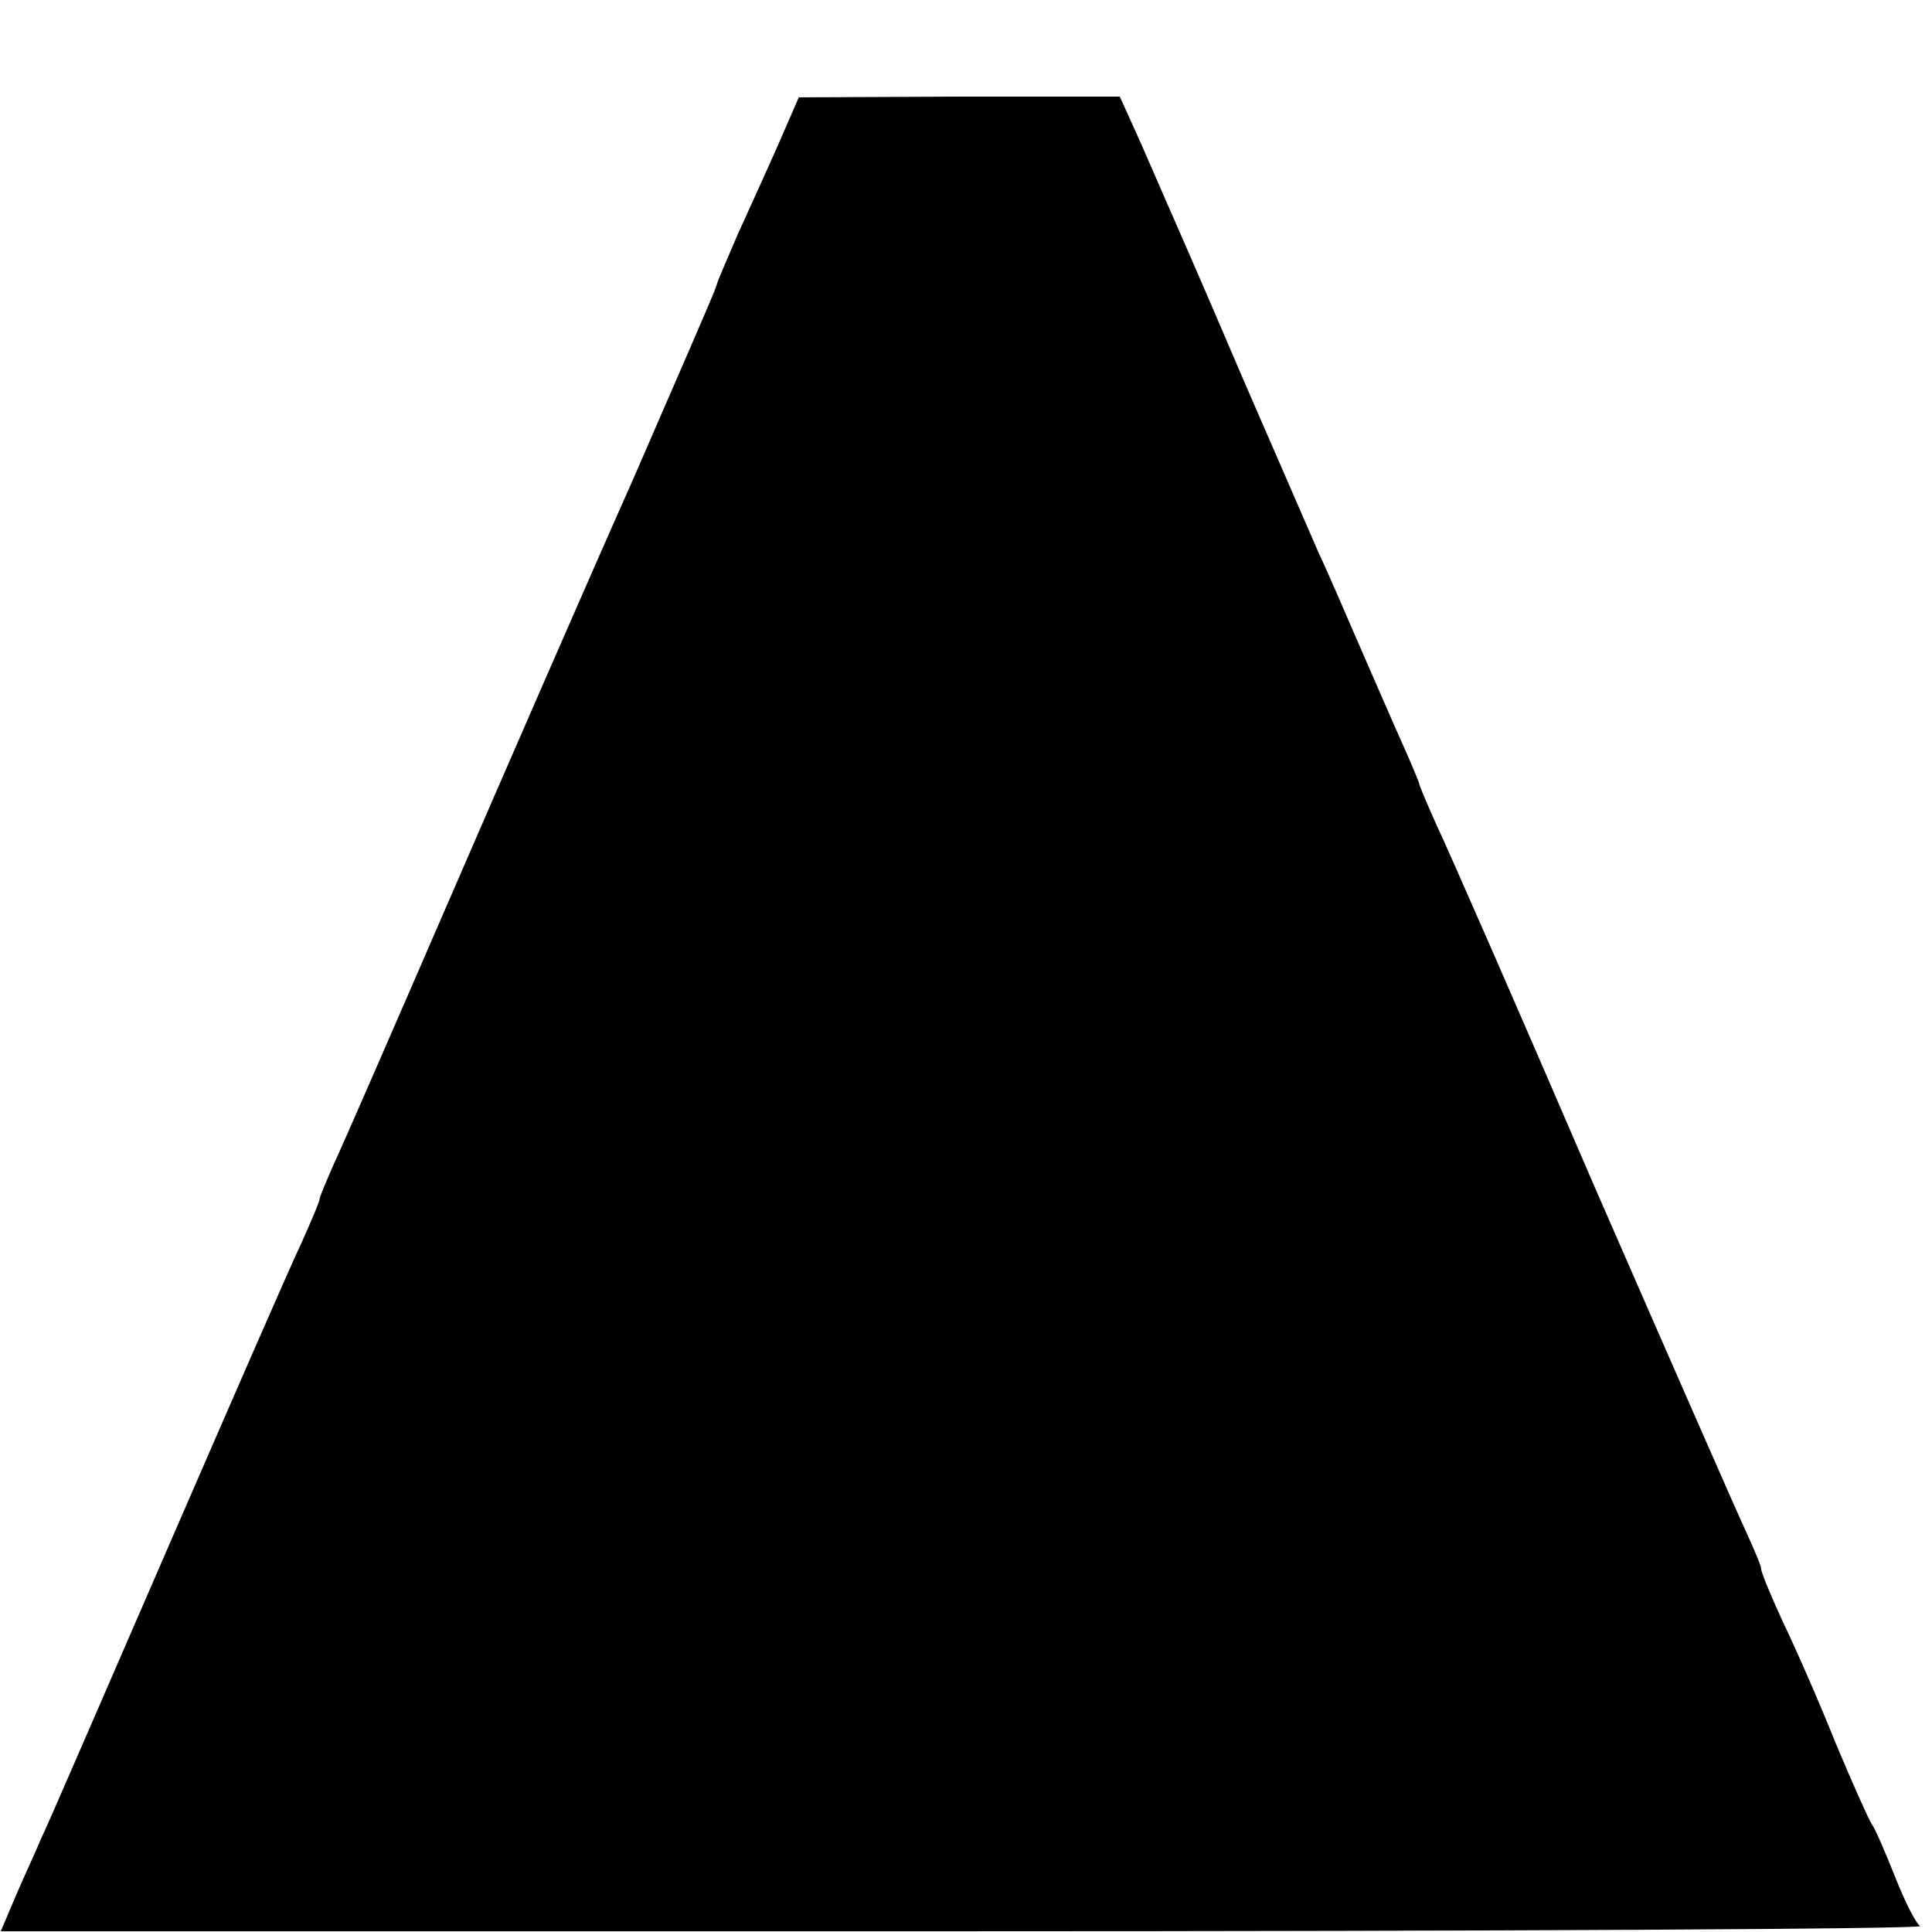 <?xml version="1.0" standalone="no"?>
<!DOCTYPE svg PUBLIC "-//W3C//DTD SVG 20010904//EN"
 "http://www.w3.org/TR/2001/REC-SVG-20010904/DTD/svg10.dtd">
<svg version="1.0" xmlns="http://www.w3.org/2000/svg"
 width="260pt" height="260pt" viewBox="0 0 260 260"
 preserveAspectRatio="xMidYMid meet">
<g transform="translate(0,260) scale(0.1,-0.1)"
fill="#000000" stroke="none">
<path d="M1048 2407 c-15 -34 -40 -89 -55 -122 -14 -33 -28 -64 -29 -70 -1 -5
-52 -122 -112 -260 -61 -137 -172 -392 -247 -565 -75 -173 -145 -334 -156
-357 -10 -23 -19 -44 -19 -47 0 -3 -11 -29 -24 -58 -14 -29 -95 -215 -181
-413 -86 -198 -162 -374 -170 -390 -7 -17 -23 -51 -34 -77 l-20 -47 1297 0
c713 0 1292 3 1286 7 -6 4 -21 34 -34 67 -13 33 -27 65 -31 70 -4 6 -26 55
-49 110 -22 55 -54 128 -71 163 -16 35 -29 66 -29 71 0 4 -9 25 -19 47 -10 21
-103 233 -206 469 -102 237 -197 454 -211 483 -13 29 -24 55 -24 57 0 2 -11
28 -24 57 -13 29 -38 87 -56 128 -18 41 -42 98 -55 125 -12 28 -57 131 -100
230 -76 178 -87 201 -140 323 l-28 62 -216 0 -216 -1 -27 -62z"/>
</g>
</svg>
